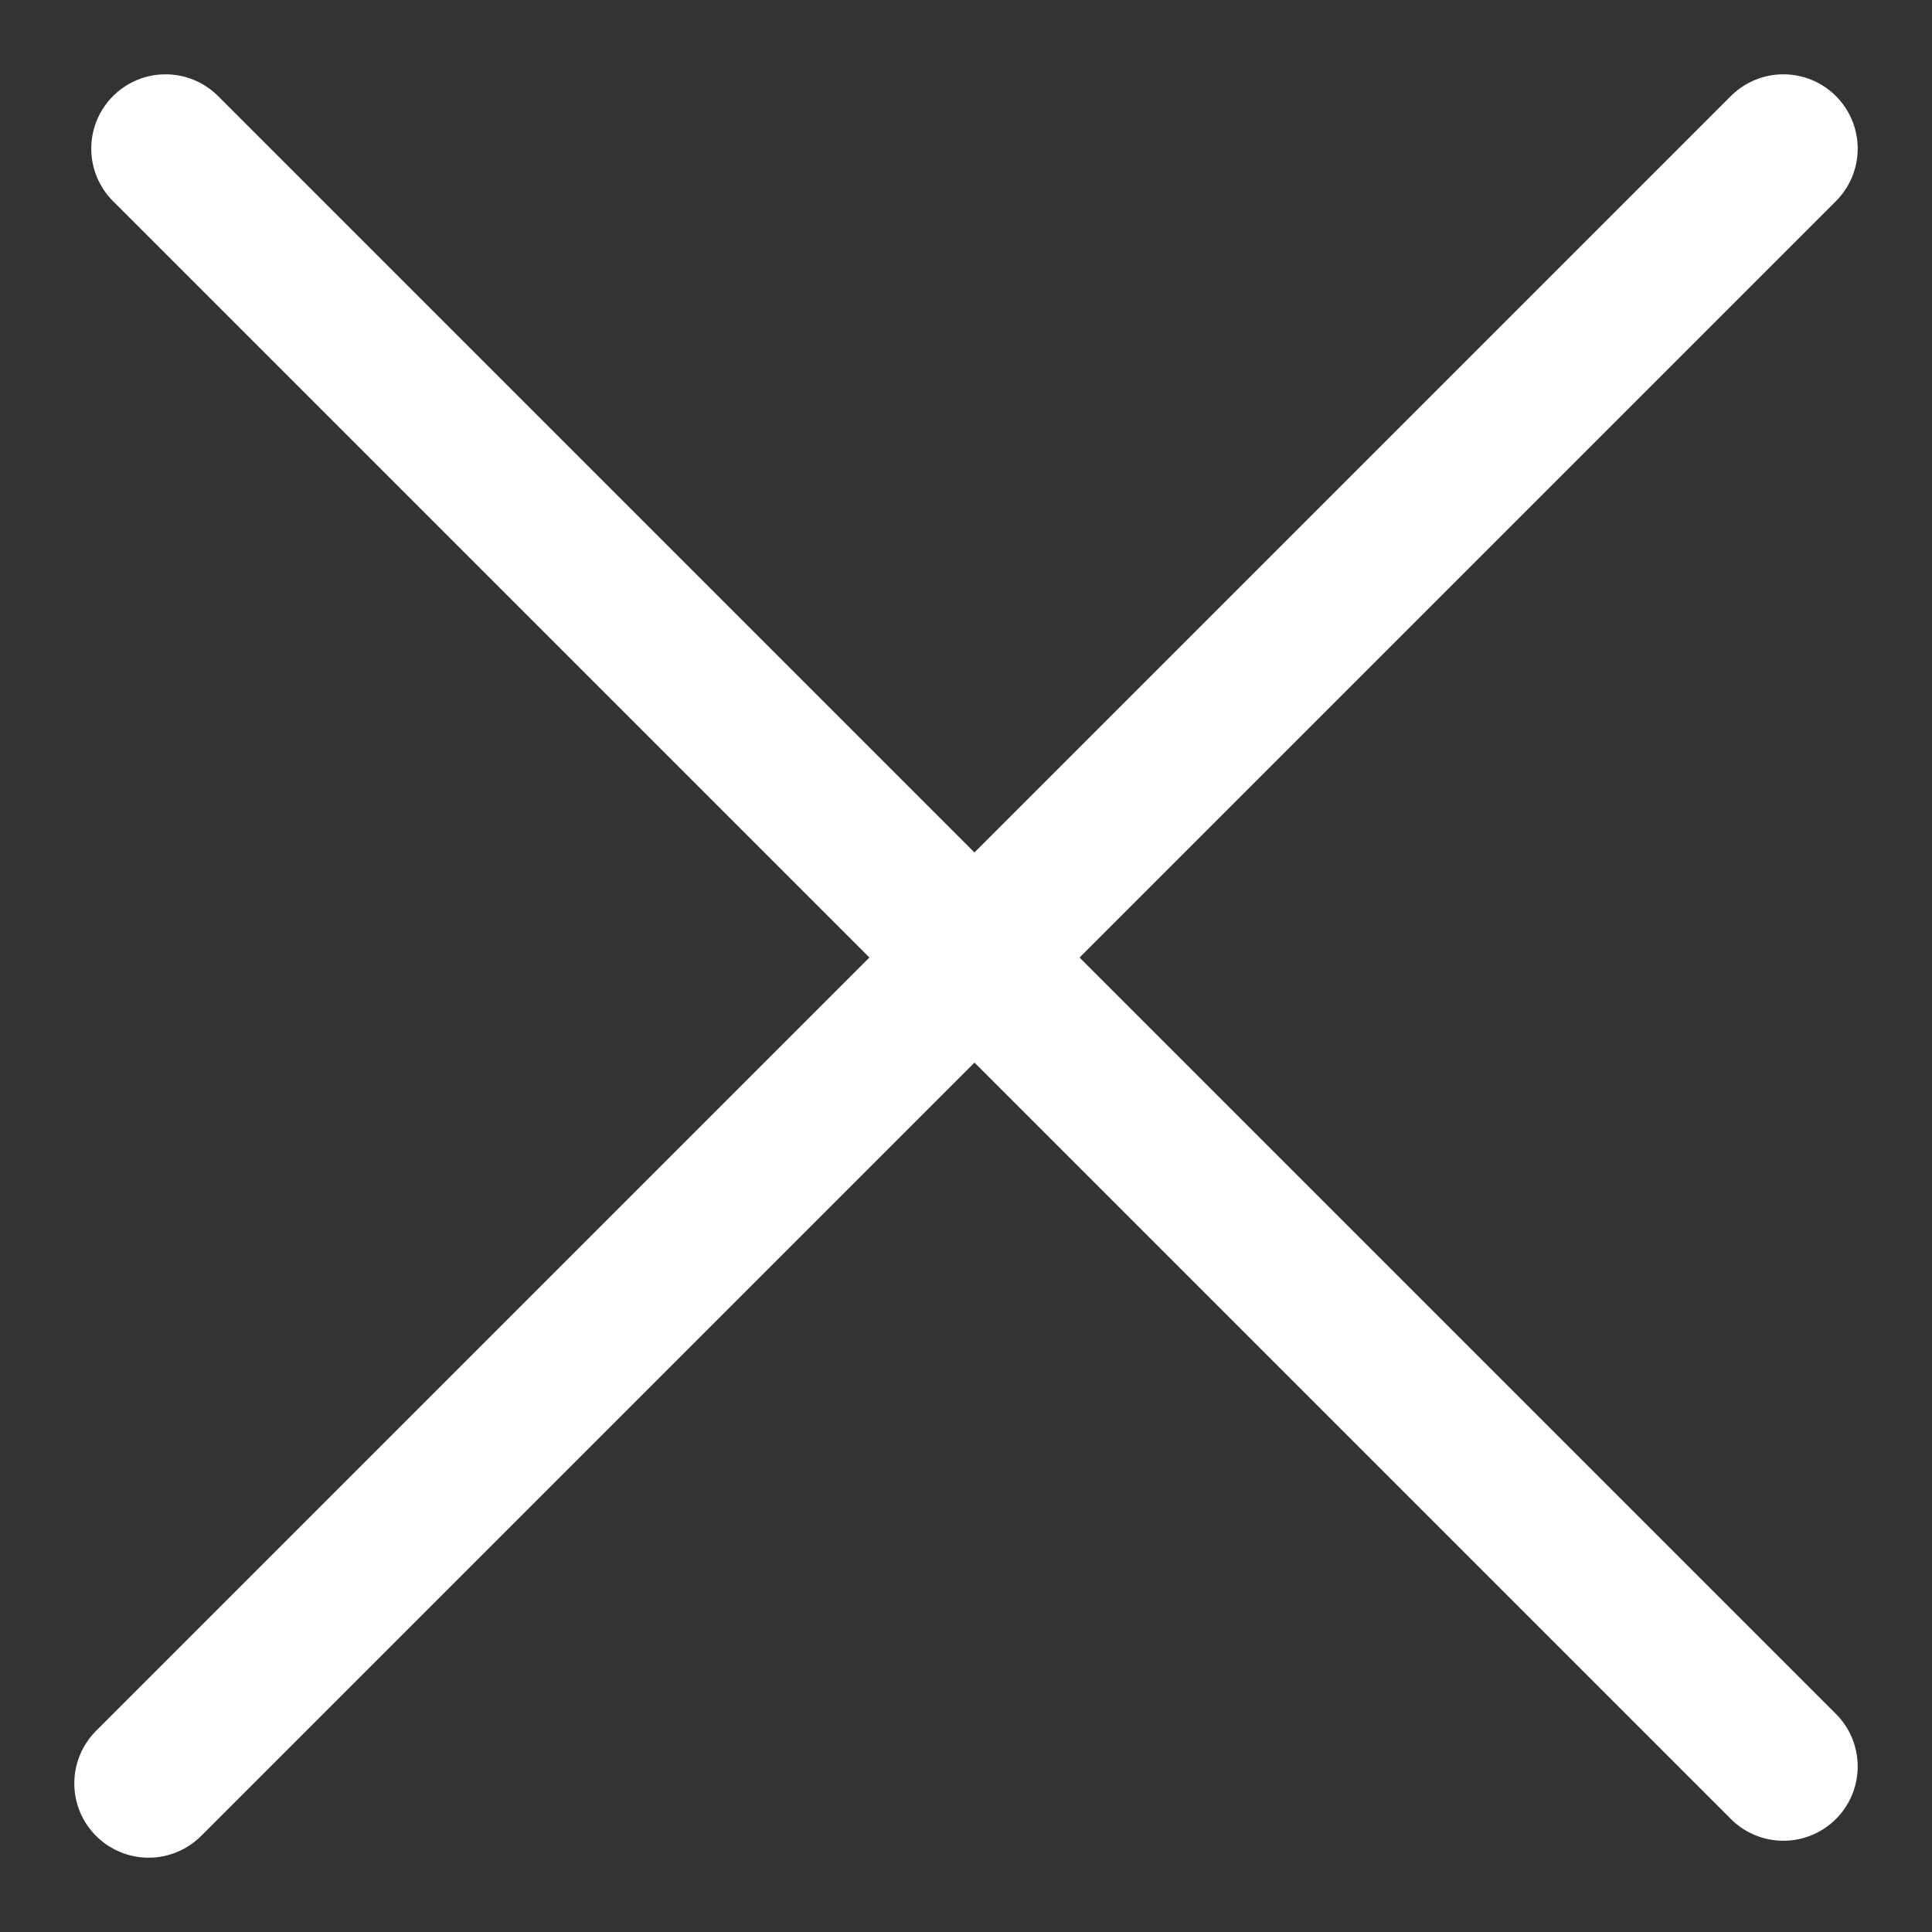 <svg width="13" height="13" viewBox="0 0 13 13" fill="none" xmlns="http://www.w3.org/2000/svg">
<rect x="0" y="0" width="13" height="13" fill="#333333" stroke="none"/>
<path d="M1 12L12 1" stroke="white" stroke-linecap="round"/>
<path d="M1.114 1L12 11.886" stroke="white" stroke-linecap="round"/>
</svg>
